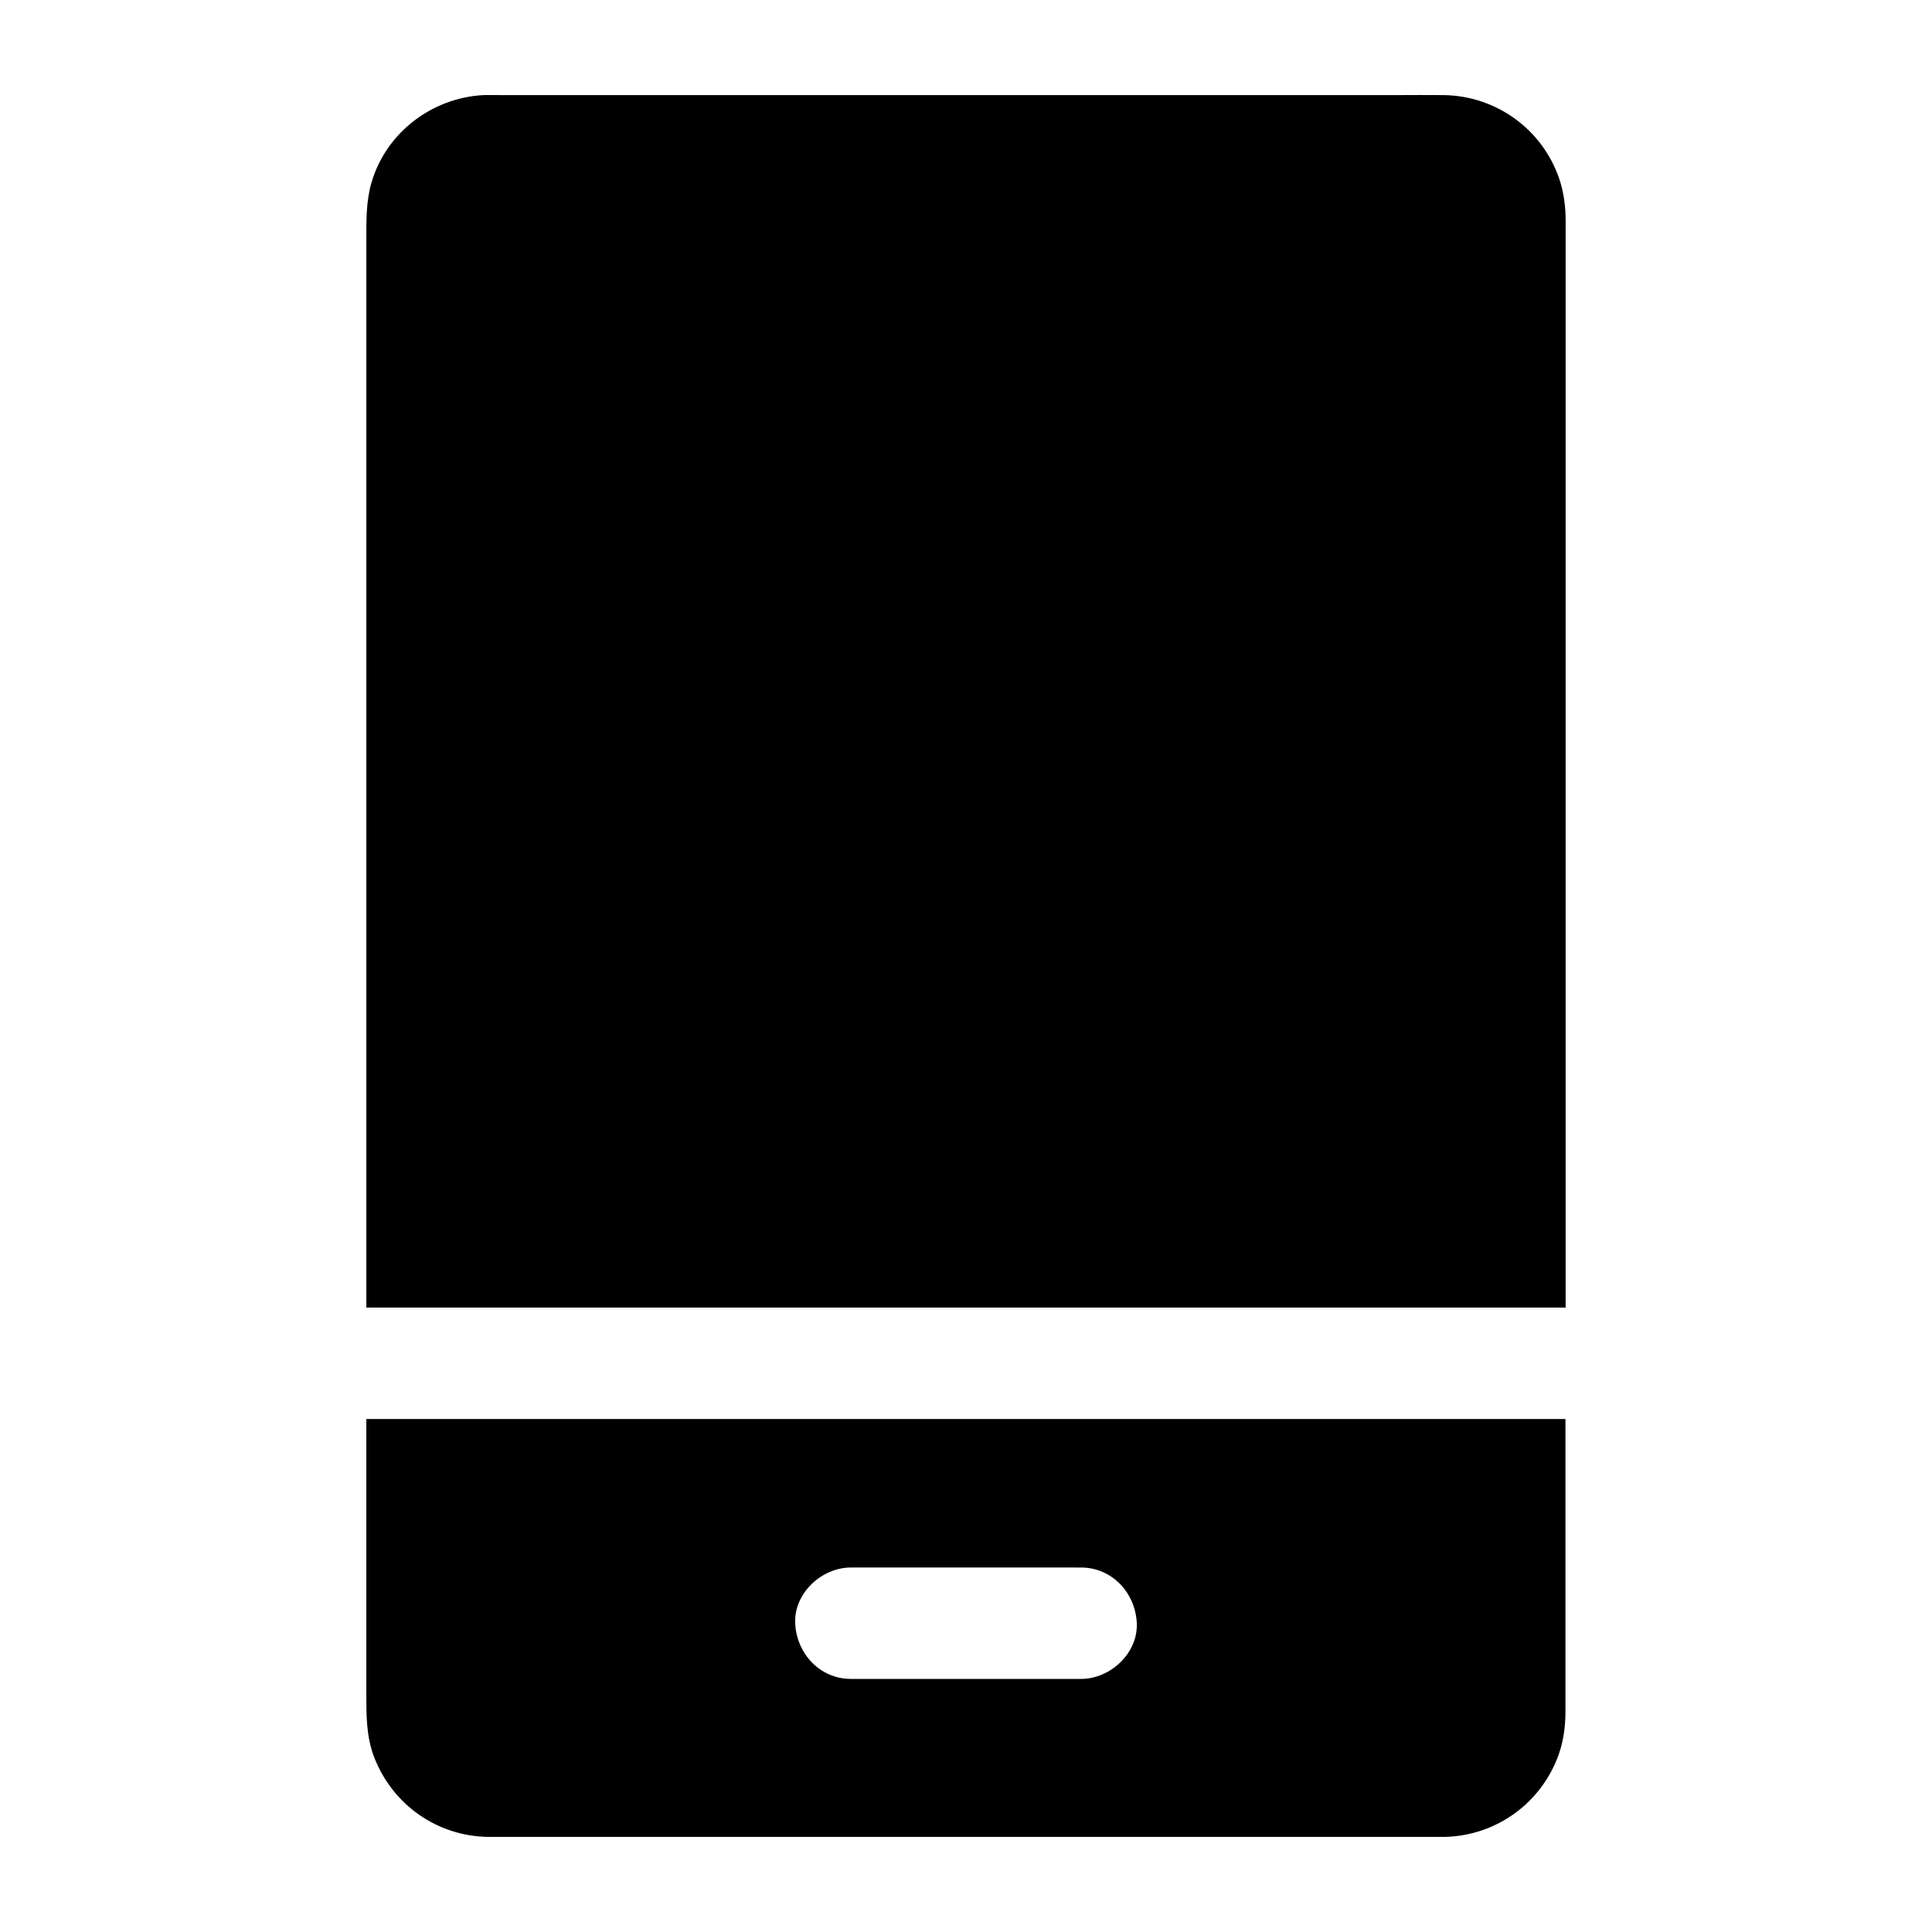 <?xml version="1.0" encoding="UTF-8"?>
<!-- Uploaded to: ICON Repo, www.iconrepo.com, Generator: ICON Repo Mixer Tools -->
<svg fill="#000000" width="800px" height="800px" version="1.1" viewBox="144 144 512 512" xmlns="http://www.w3.org/2000/svg">
 <g>
  <path d="m557.24 191.44c-4.477-13.188-16.727-22.043-30.652-22.238-4.082-0.051-8.266 0-12.348 0h-237.73c-1.477 0-2.953-0.051-4.43 0-13.629 0.738-25.73 9.938-29.617 23.125-1.477 5.066-1.379 10.234-1.379 15.398v282.8h317.83v-287.97c0-3.789-0.492-7.578-1.672-11.121z"/>
  <path d="m241.08 520.05v72.57c0 5.856-0.051 11.609 2.117 17.172 4.922 12.547 16.727 20.859 30.258 21.008h3.394 249.69 0.395c13.676-0.344 25.586-9.004 30.16-21.895 1.277-3.641 1.77-7.527 1.77-11.367v-77.488zm189.42 68.879h-61.008c-8.266 0-14.414-6.789-14.762-14.762-0.344-7.969 7.035-14.762 14.762-14.762l61.008 0.004c8.266 0 14.414 6.789 14.762 14.762 0.34 7.969-7.039 14.758-14.762 14.758z"/>
 </g>
</svg>